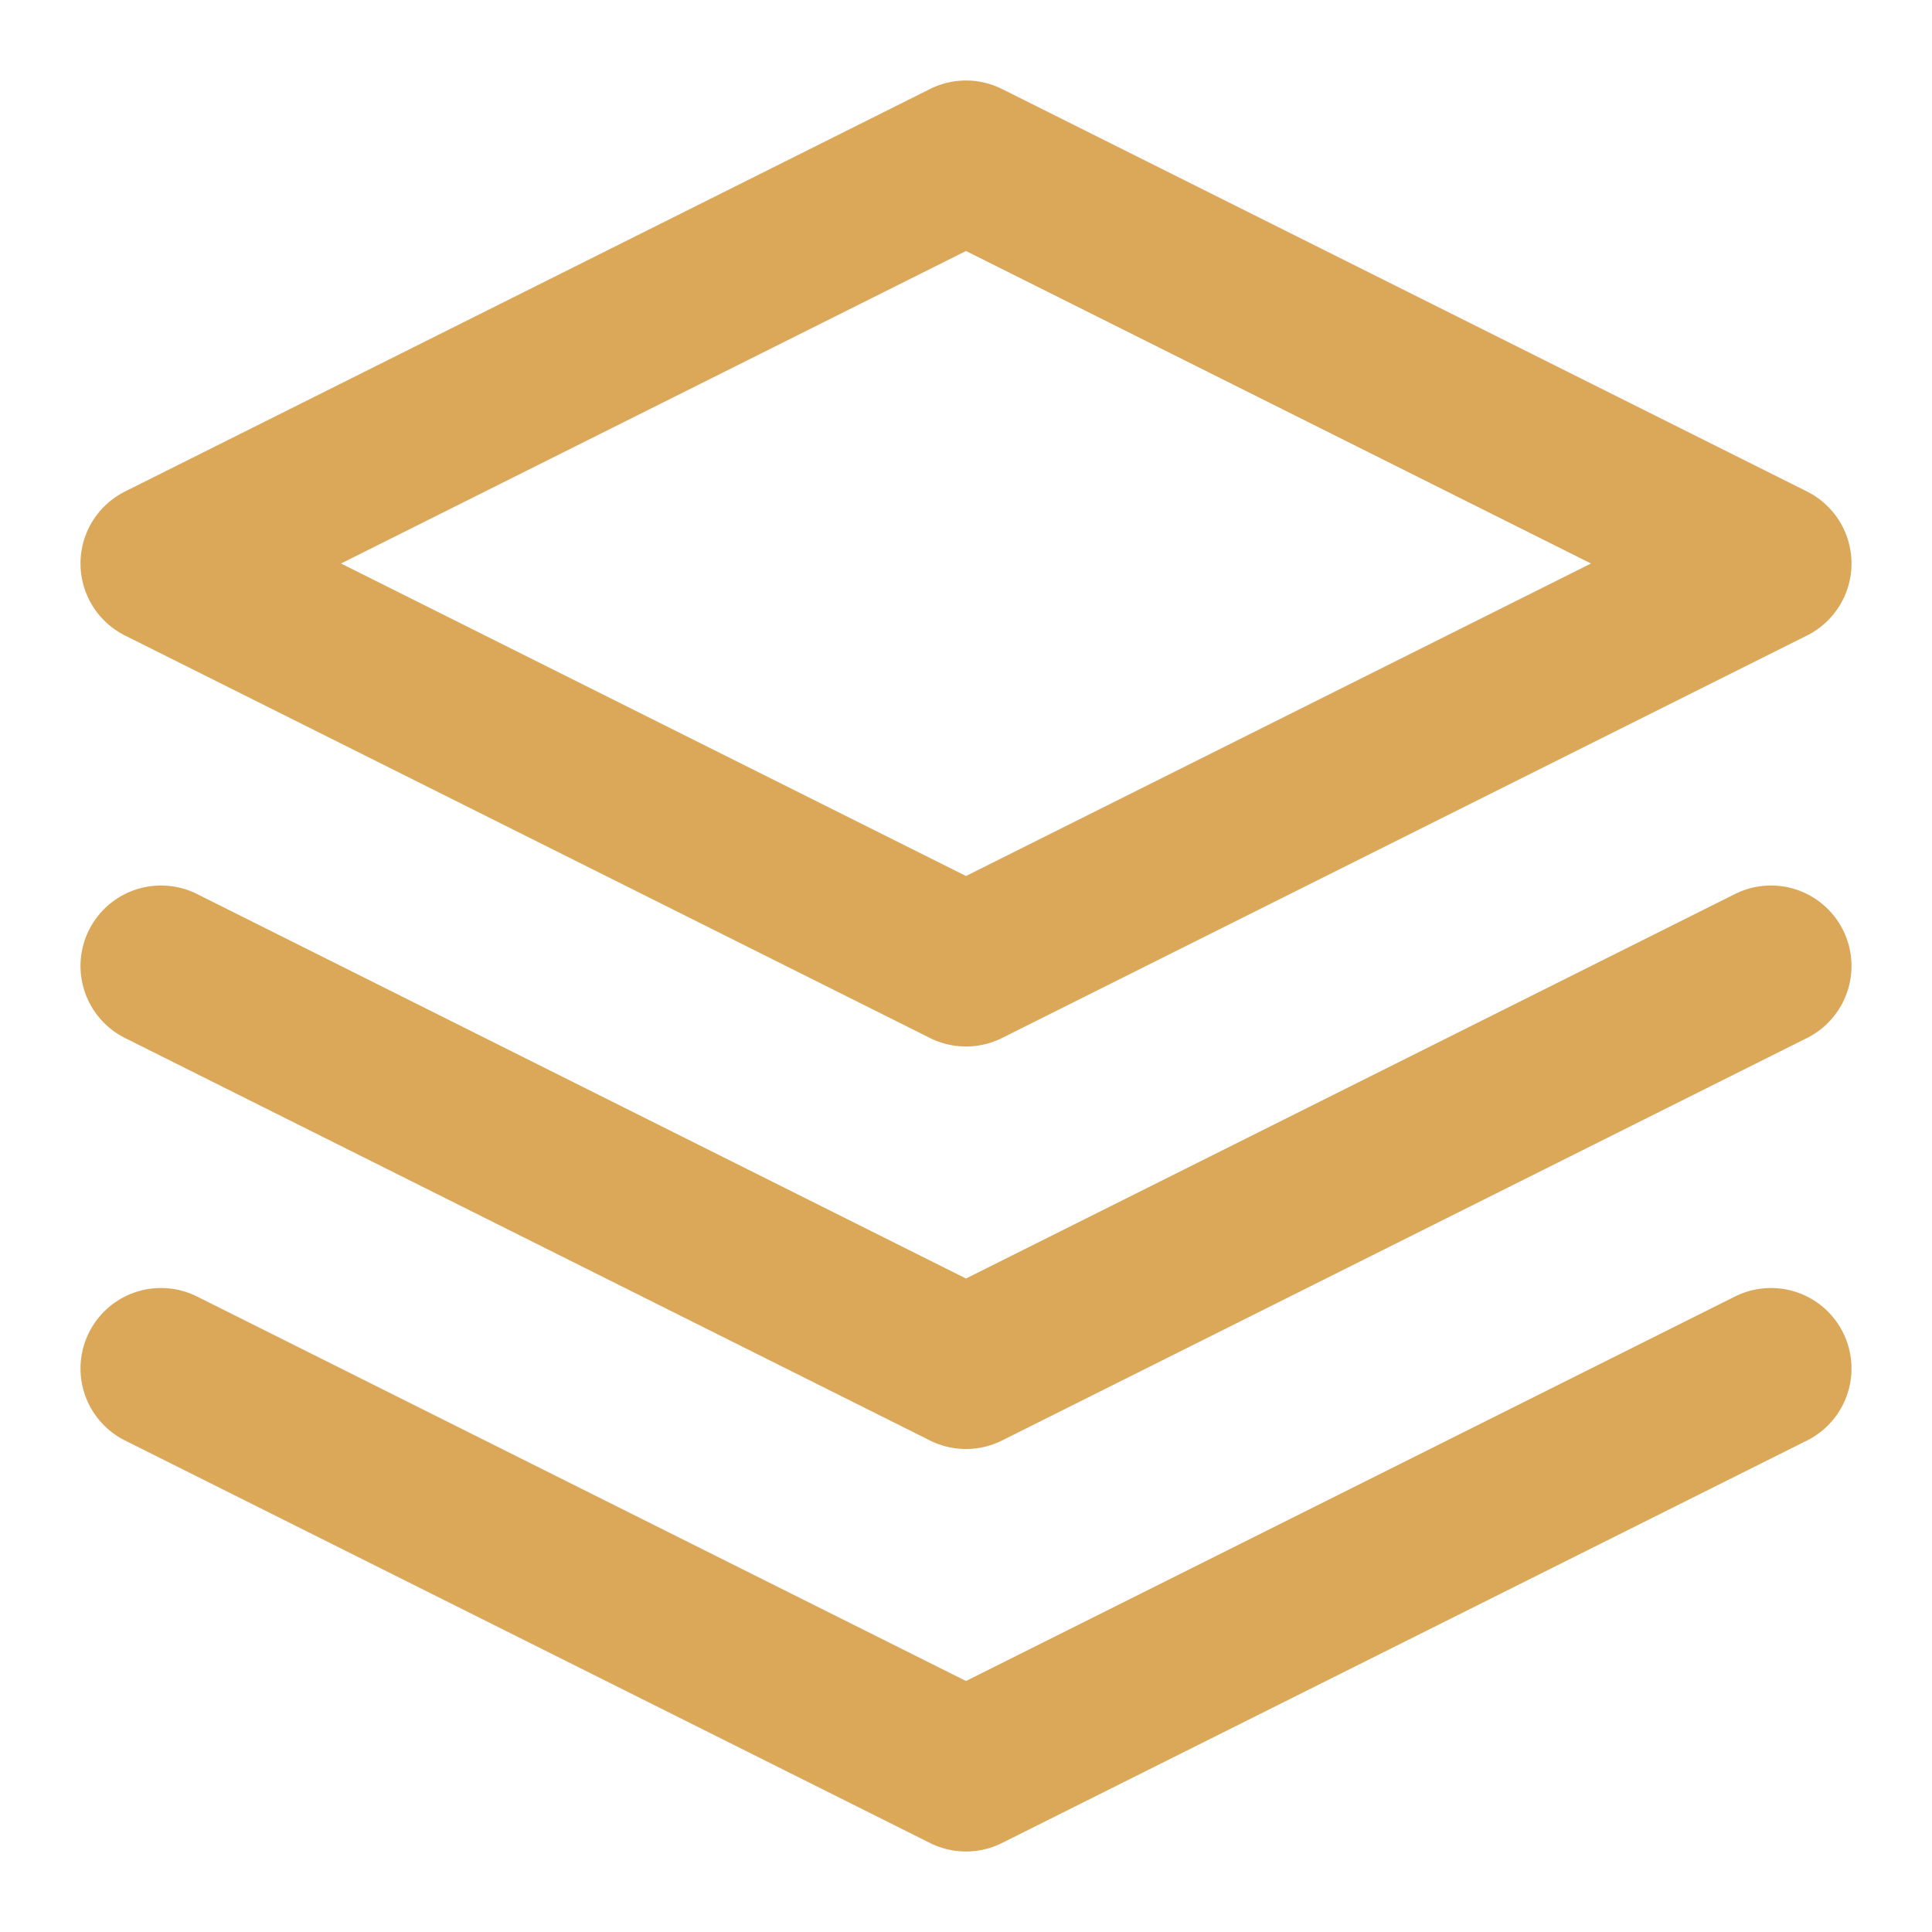 <svg width="48" height="48" viewBox="0 0 48 48" fill="none" xmlns="http://www.w3.org/2000/svg">
<path d="M24 4L4 14L24 24L44 14L24 4Z" stroke="#DBA759" stroke-width="4" stroke-linecap="round" stroke-linejoin="round"/>
<path d="M4 34L24 44L44 34" stroke="#DBA759" stroke-width="4" stroke-linecap="round" stroke-linejoin="round"/>
<path d="M4 24L24 34L44 24" stroke="#DBA759" stroke-width="4" stroke-linecap="round" stroke-linejoin="round"/>
</svg>
